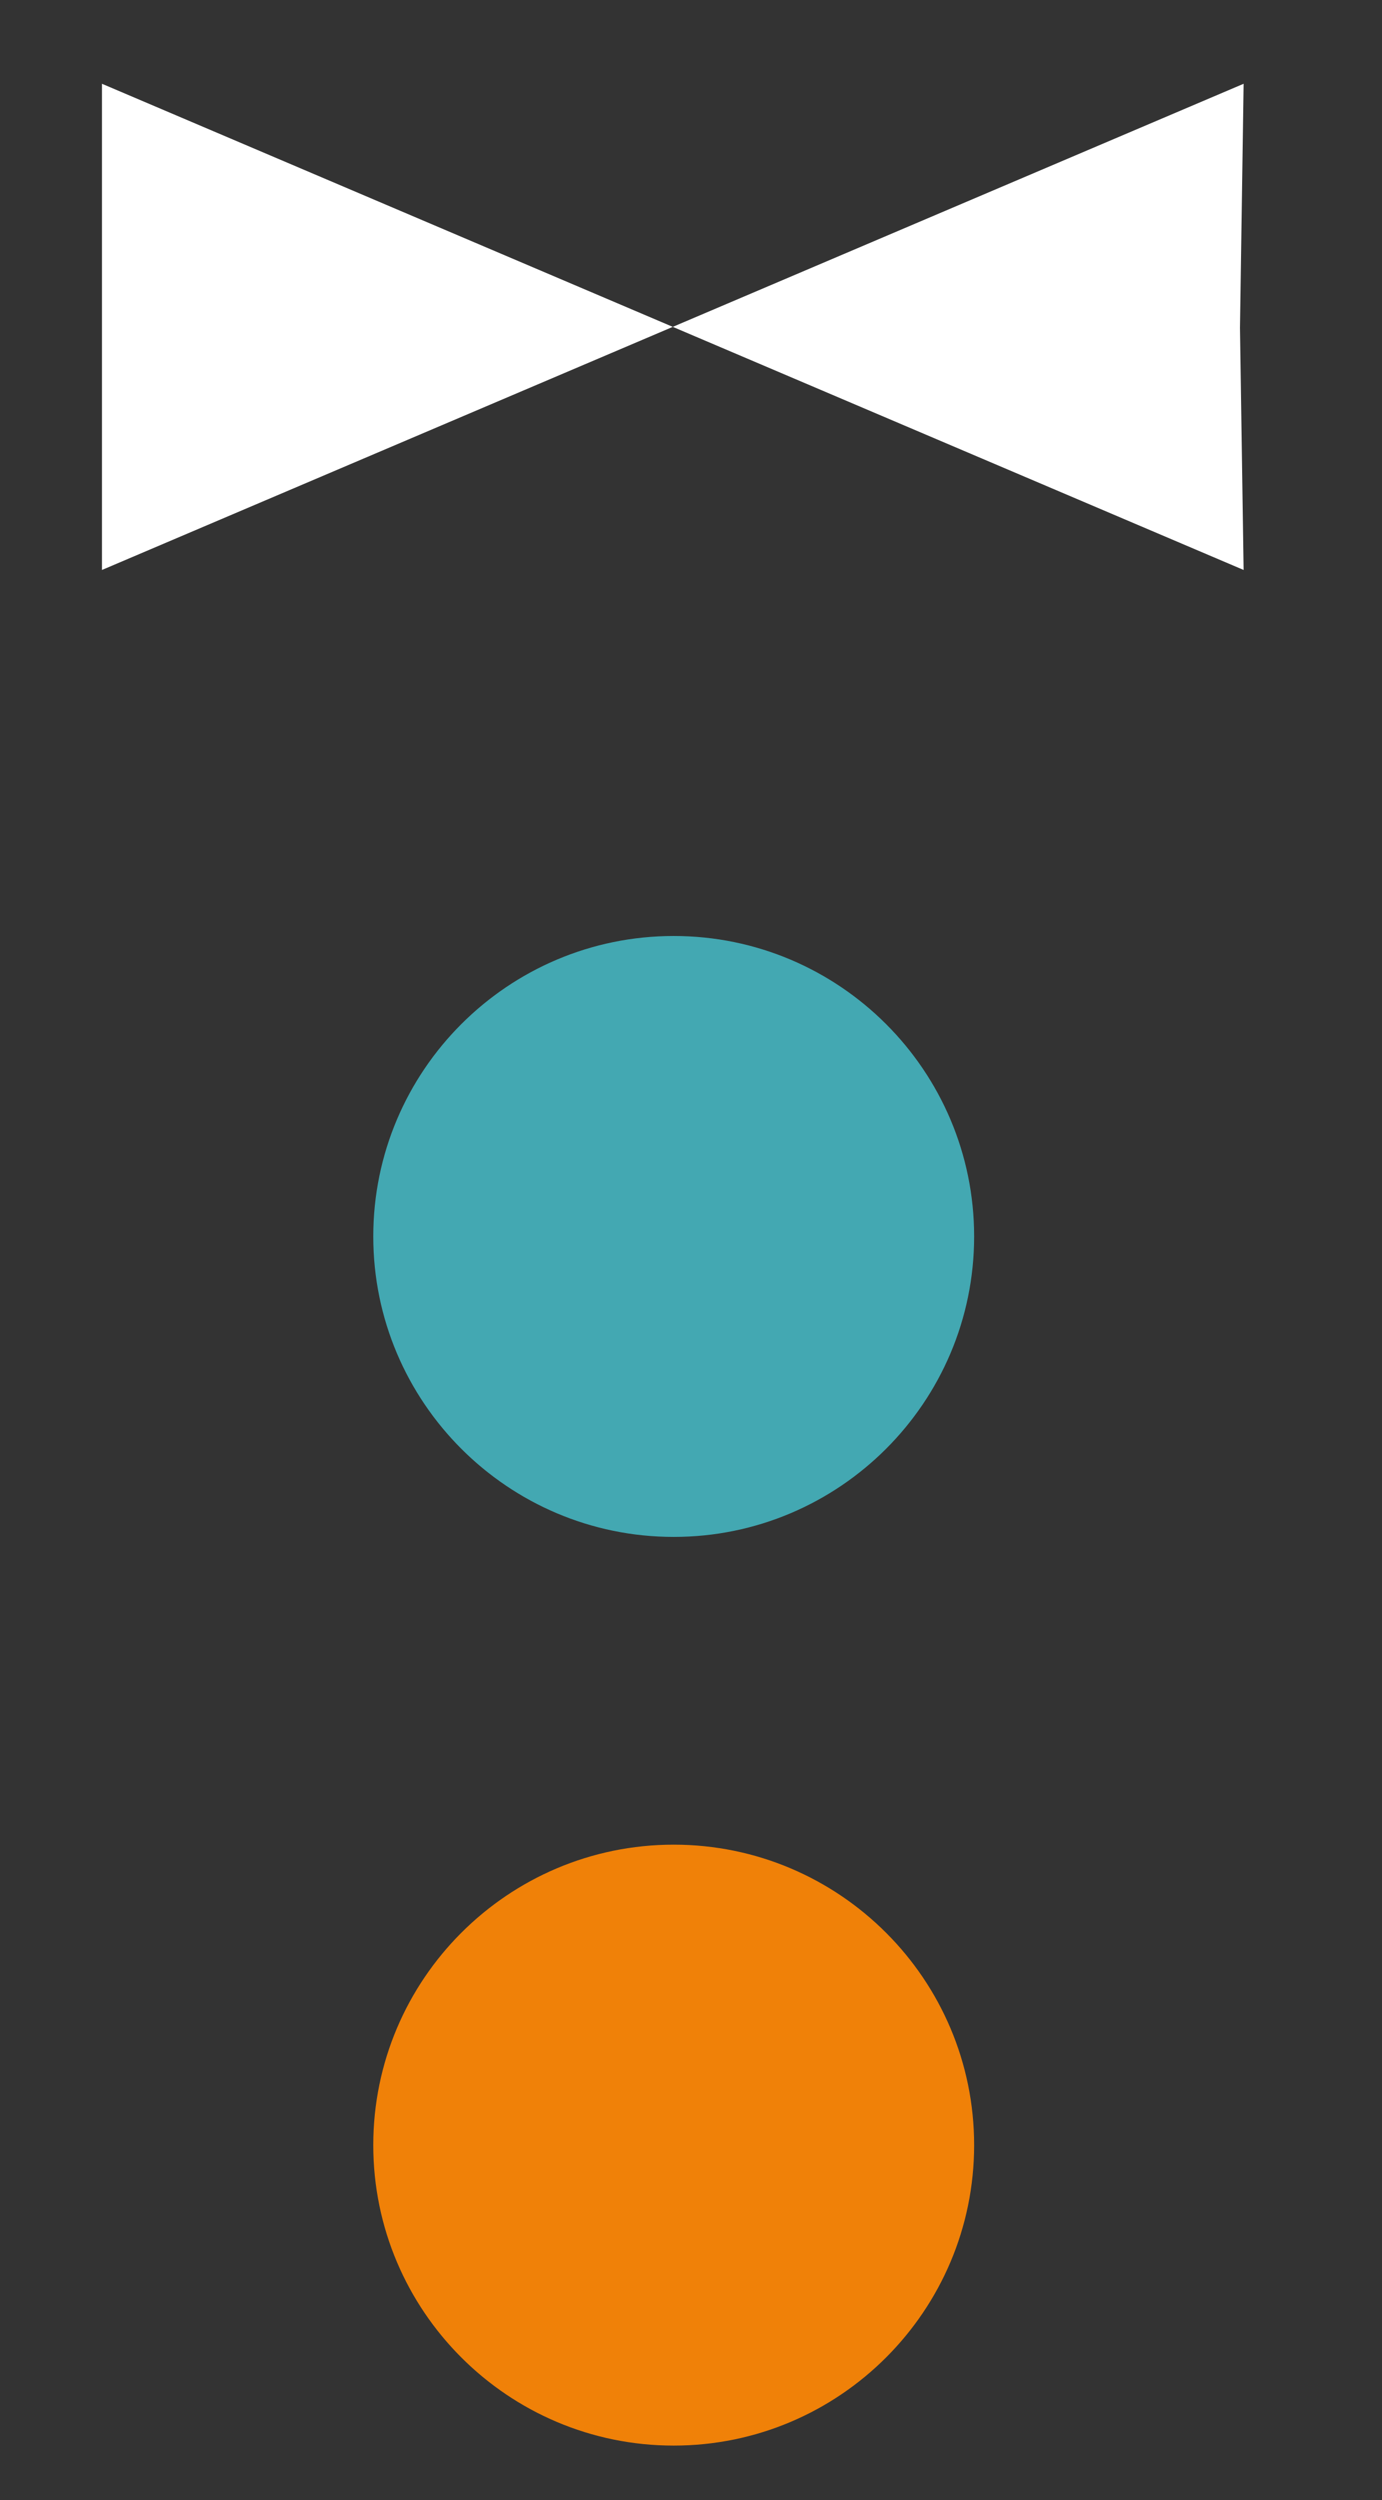 <?xml version="1.0" encoding="utf-8"?>
<!-- Generator: Adobe Illustrator 22.0.1, SVG Export Plug-In . SVG Version: 6.00 Build 0)  -->
<svg version="1.1" id="Livello_1" xmlns="http://www.w3.org/2000/svg" xmlns:xlink="http://www.w3.org/1999/xlink" x="0px" y="0px"
	 viewBox="0 0 75.9 137.3" style="enable-background:new 0 0 75.9 137.3;" xml:space="preserve">
<rect x="0" y="0" width="75.9" height="137.3" fill="#333333" stroke="none"/>
<style type="text/css">
	.st0{fill:#F08108;}
	.st1{fill:#43A8B2;}
	.st2{fill:#FFFFFF;}
</style>
<path class="st0" d="M53.5,117.8c0,9.1-7.4,16.5-16.5,16.5c-9.1,0-16.5-7.4-16.5-16.5c0-9.1,7.4-16.5,16.5-16.5
	C46.1,101.3,53.5,108.7,53.5,117.8"/>
<path class="st1" d="M53.5,67.9c0,9.1-7.4,16.5-16.5,16.5c-9.1,0-16.5-7.4-16.5-16.5c0-9.1,7.4-16.5,16.5-16.5
	C46.1,51.4,53.5,58.8,53.5,67.9"/>
<polygon class="st2" points="5.6,4.6 5.6,18 5.6,31.3 68.3,4.6 68.1,18 68.3,31.3 "/>
</svg>
